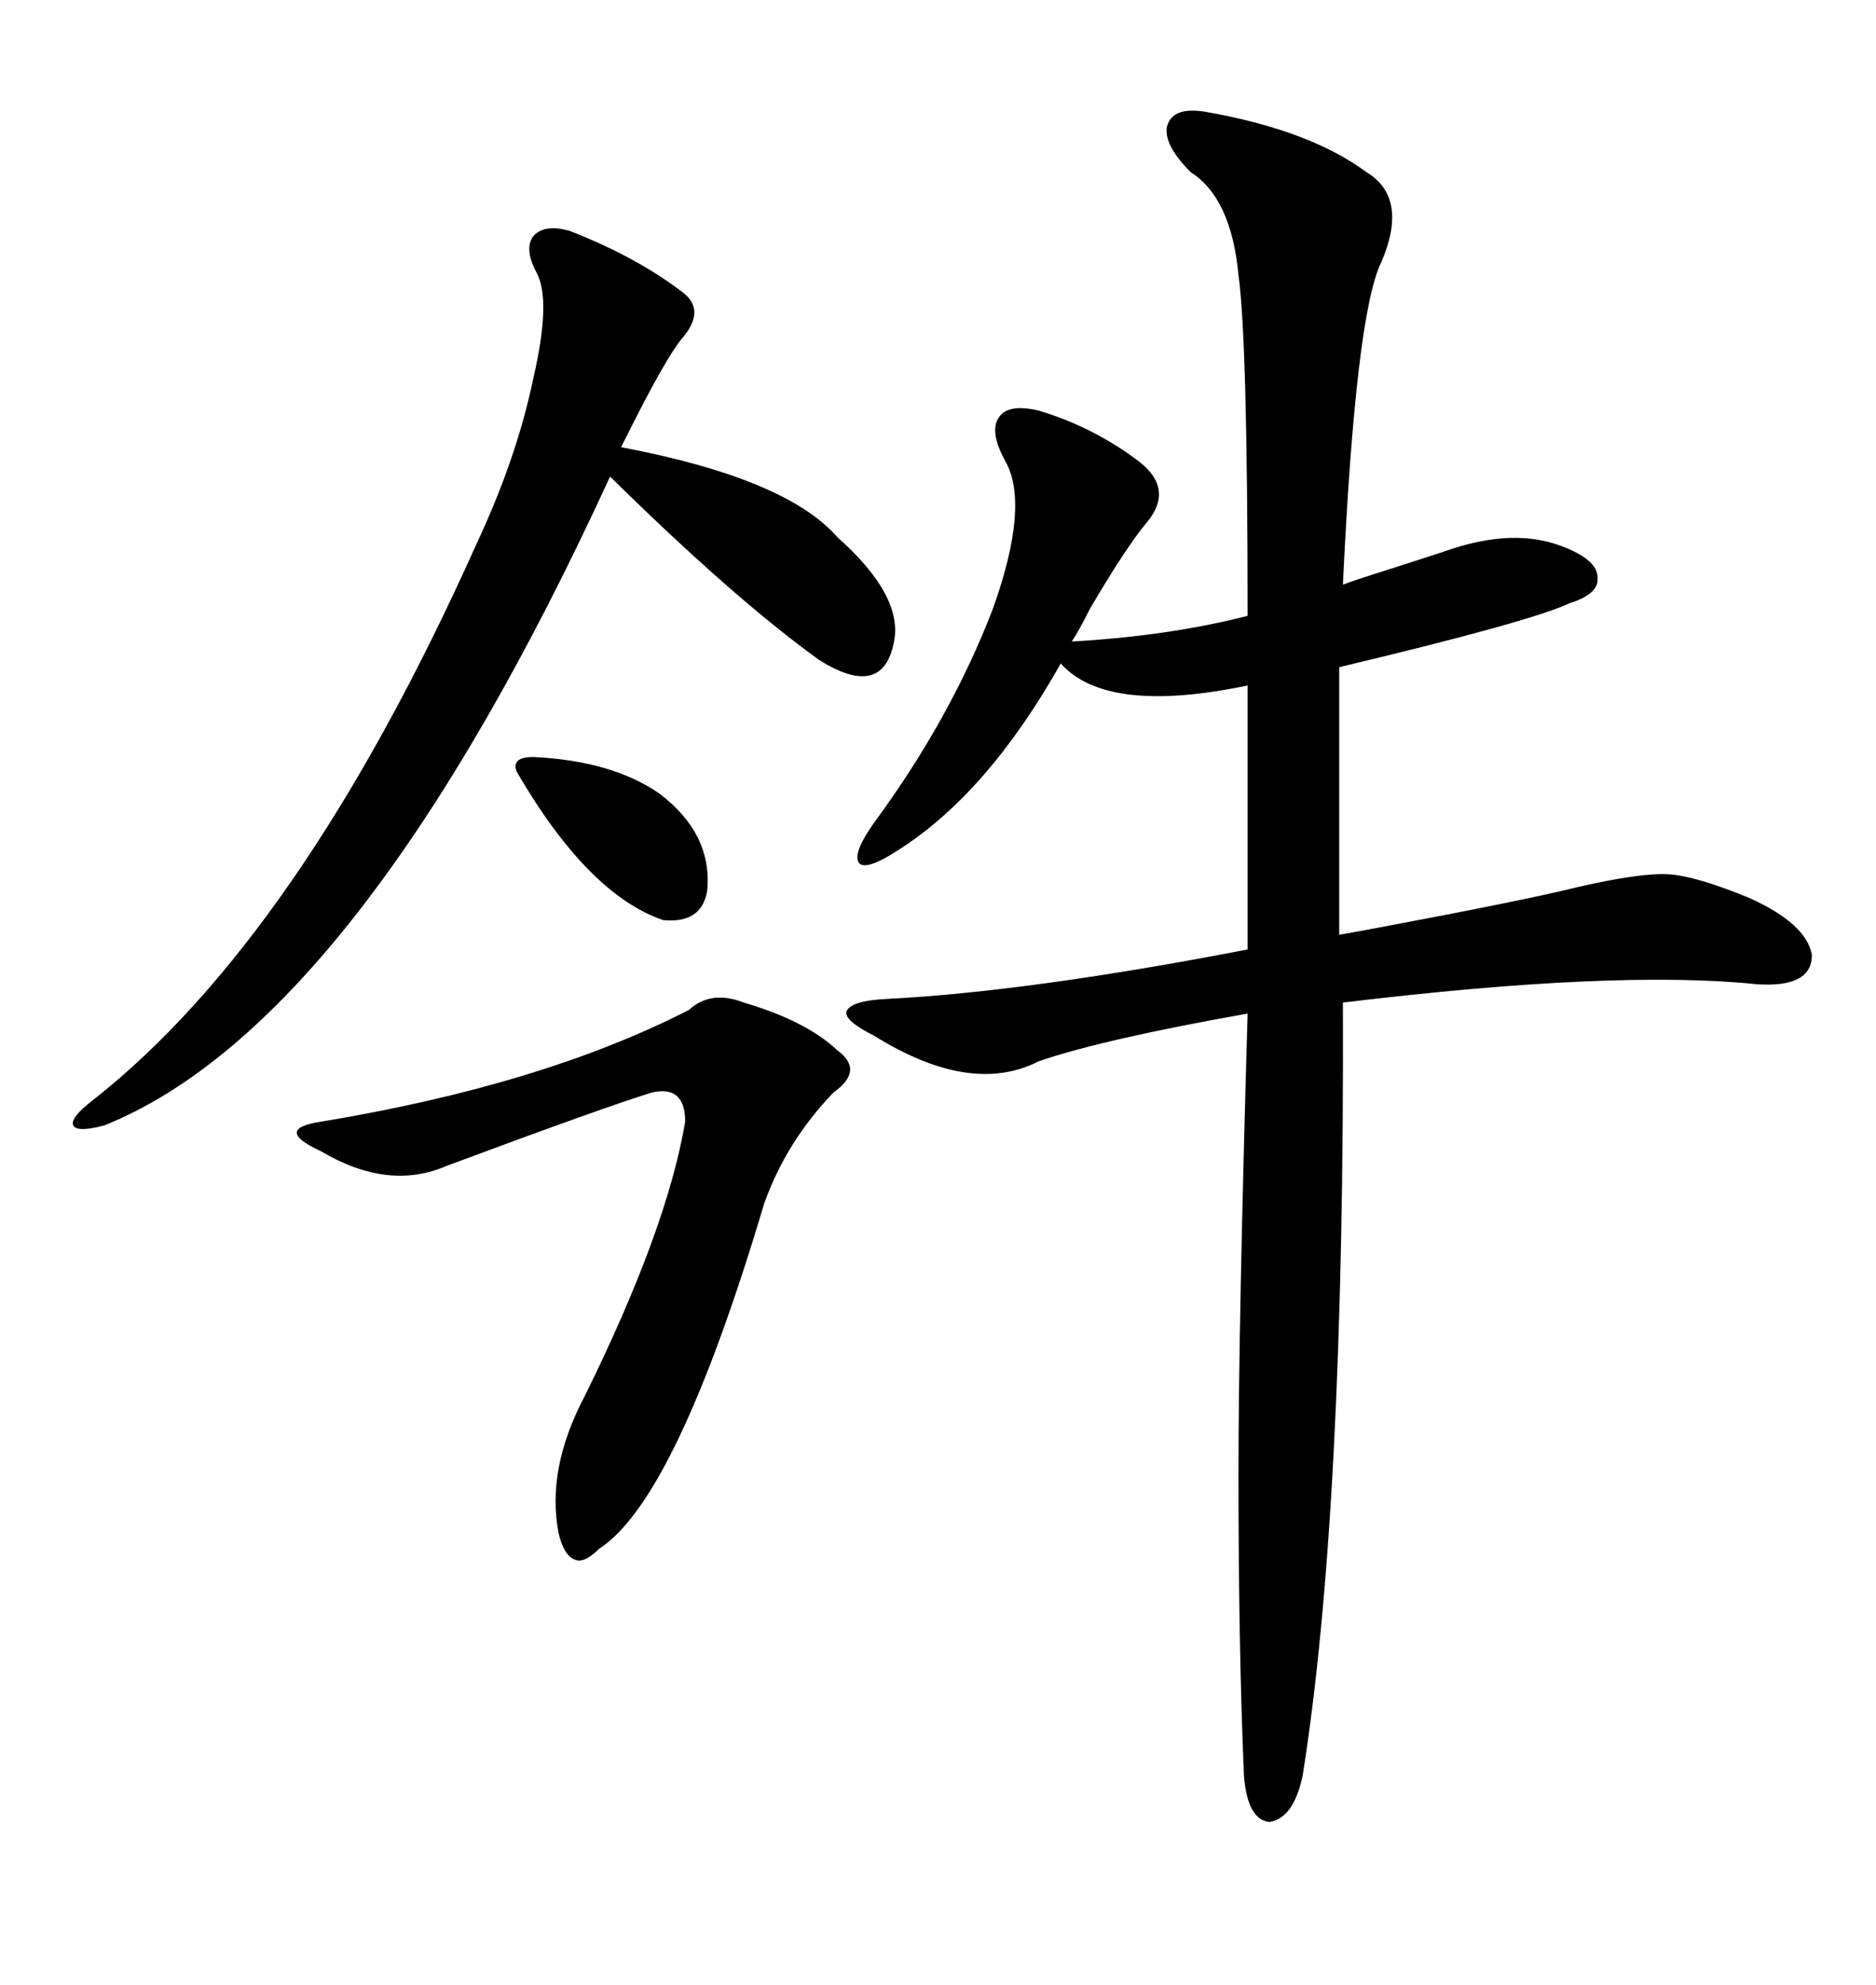 <svg xmlns="http://www.w3.org/2000/svg" xmlns:xlink="http://www.w3.org/1999/xlink" width="300" height="317.285"><path d="M192.77 17.87L192.77 17.87Q209.47 20.80 218.55 27.54L218.55 27.54Q225.29 31.64 220.90 41.89L220.90 41.89Q216.80 50.10 214.75 93.46L214.75 93.46Q216.21 92.87 221.78 91.11L221.78 91.11Q229.10 88.77 230.86 88.18L230.86 88.18Q242.29 84.08 250.49 87.60L250.49 87.60Q255.47 89.65 255.47 92.29L255.47 92.29Q255.76 94.92 251.07 96.39L251.07 96.39Q244.92 99.32 214.16 106.64L214.16 106.64L214.16 149.41Q215.92 149.12 220.61 148.24L220.61 148.24Q244.04 143.85 252.25 141.80L252.25 141.80Q262.50 139.45 266.89 139.75L266.89 139.75Q271.29 140.04 279.79 143.55L279.79 143.55Q288.87 147.66 289.75 152.64L289.75 152.64Q289.75 157.91 280.96 157.32L280.96 157.32Q258.40 154.98 214.75 160.25L214.75 160.25Q215.04 241.70 208.30 283.89L208.30 283.89Q206.84 290.63 203.03 291.21L203.03 291.21Q199.51 290.92 198.93 283.89L198.93 283.89Q198.05 263.38 198.05 235.55L198.05 235.55Q198.05 212.11 199.51 162.01L199.51 162.01Q176.37 166.11 166.11 169.63L166.11 169.63Q155.27 175.20 139.75 165.53L139.75 165.53Q135.06 163.18 135.35 161.72L135.35 161.72Q135.94 159.96 141.80 159.67L141.80 159.67Q164.65 158.50 199.51 151.76L199.51 151.76L199.51 109.57Q176.95 114.26 169.63 106.05L169.63 106.05Q157.91 126.86 143.55 135.94L143.55 135.94Q138.57 139.16 137.40 137.99L137.40 137.99Q136.23 136.52 139.75 131.54L139.75 131.54Q152.05 114.84 158.79 97.27L158.79 97.27Q164.65 80.86 160.84 73.83L160.84 73.83Q158.20 69.14 159.67 66.80L159.67 66.80Q161.13 64.45 166.11 65.63L166.11 65.63Q174.90 68.26 182.23 73.83L182.23 73.83Q187.79 78.22 183.40 83.50L183.40 83.50Q180.18 87.30 174.32 97.27L174.32 97.27Q172.56 100.78 171.39 102.54L171.39 102.54Q186.91 101.66 199.51 98.44L199.51 98.44Q199.51 54.49 198.05 43.95L198.05 43.95Q196.88 31.64 190.43 27.54L190.43 27.54Q186.04 23.14 186.62 20.21L186.62 20.21Q187.50 16.99 192.77 17.87ZM91.11 36.91L91.11 36.91Q101.66 41.02 108.98 46.58L108.98 46.58Q113.09 49.51 108.98 54.20L108.98 54.20Q106.35 57.42 100.20 69.73L100.20 69.73Q99.61 70.90 99.32 71.48L99.32 71.48Q125.68 76.46 133.89 85.84L133.89 85.84Q144.43 95.21 142.97 102.54L142.97 102.54Q141.21 111.91 130.96 105.47L130.96 105.47Q117.19 95.51 97.56 76.17L97.56 76.17Q57.42 163.48 16.70 179.88L16.70 179.88Q12.30 181.05 11.72 179.88L11.72 179.88Q11.13 178.71 14.94 175.78L14.94 175.78Q48.05 149.71 76.17 87.01L76.17 87.01Q82.62 73.24 85.25 60.64L85.25 60.64Q88.18 48.05 85.84 43.65L85.84 43.65Q83.79 39.84 85.25 37.79L85.25 37.79Q87.01 35.74 91.11 36.91ZM118.95 160.25L118.95 160.25Q128.91 163.18 133.89 167.87L133.89 167.87Q138.28 171.09 133.30 174.61L133.30 174.61Q125.68 182.52 122.17 192.48L122.17 192.48Q108.11 239.65 95.80 247.56L95.80 247.56Q93.46 249.90 91.99 249.32L91.99 249.32Q90.23 248.73 89.36 245.21L89.36 245.21Q87.30 234.96 93.46 223.24L93.46 223.24Q106.64 196.58 109.57 179.30L109.57 179.30Q109.57 173.44 104.30 174.61L104.30 174.61Q96.68 176.95 71.48 186.33L71.48 186.33Q62.11 190.43 51.27 183.98L51.27 183.98Q47.46 182.23 47.46 181.05L47.46 181.05Q47.46 179.88 51.27 179.30L51.27 179.30Q86.72 173.44 110.16 161.43L110.16 161.43Q113.67 158.20 118.95 160.25ZM85.25 121.00L85.25 121.00Q97.85 121.58 105.47 126.86L105.47 126.86Q113.96 133.30 113.09 142.38L113.09 142.38Q112.21 147.66 106.05 147.07L106.05 147.07Q94.04 142.97 82.62 123.34L82.62 123.34Q81.74 121.00 85.25 121.00Z"/></svg>